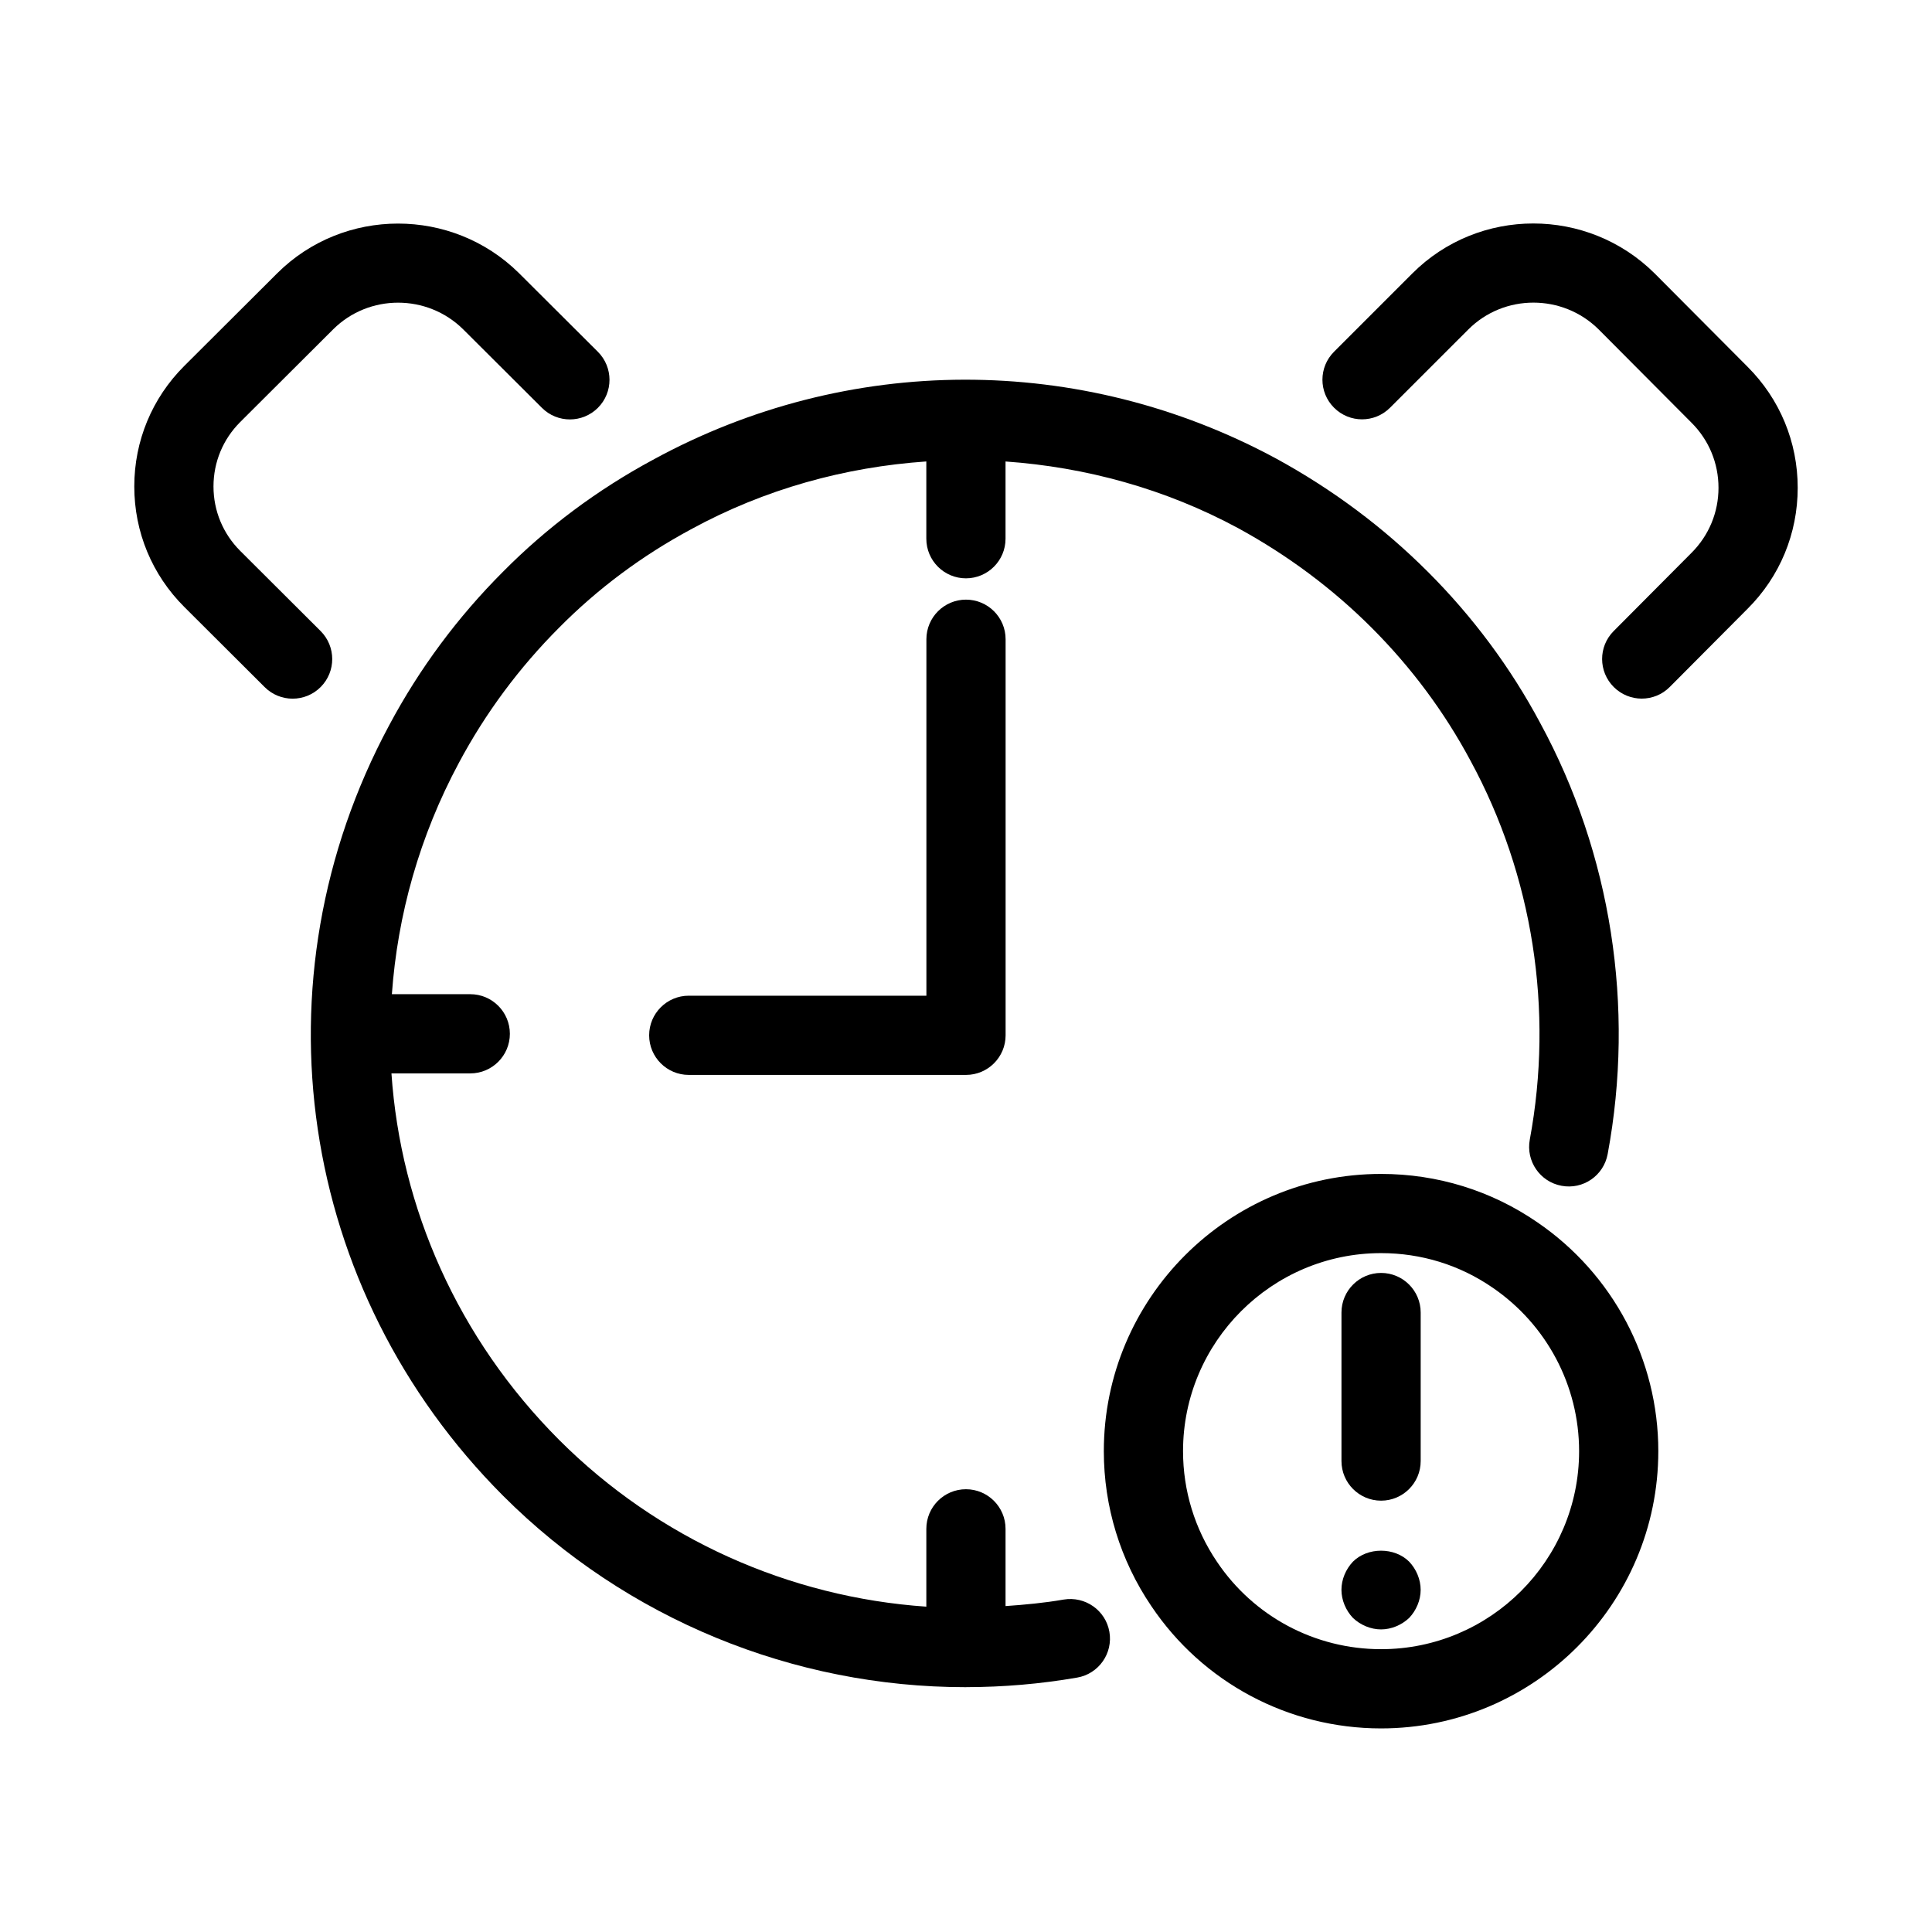 <?xml version="1.0" encoding="UTF-8"?>
<!-- Uploaded to: ICON Repo, www.iconrepo.com, Generator: ICON Repo Mixer Tools -->
<svg fill="#000000" width="800px" height="800px" version="1.1" viewBox="144 144 512 512" xmlns="http://www.w3.org/2000/svg">
 <g>
  <path d="m522.35 295.49c-11.734-11.734-25.211-21.801-40.117-29.945-51.859-28.016-113.65-27.879-165.21 0.316-14.738 7.945-28.109 17.926-39.695 29.629-12.027 12.02-22.18 25.703-30.164 40.66-36.367 67.656-24.246 149.74 30.164 204.25 32.727 32.727 77.008 50.719 122.57 50.719h0.012c0.02 0 0.043 0.012 0.074 0.012 0.043 0 0.074-0.02 0.125-0.02 9.762-0.012 19.574-0.84 29.348-2.531 5.711-0.988 9.539-6.422 8.543-12.133-0.996-5.711-6.434-9.5-12.133-8.543-5.121 0.891-10.266 1.363-15.387 1.723v-20.469c0-5.793-4.703-10.496-10.496-10.496-5.793 0-10.496 4.703-10.496 10.496v20.625c-36.328-2.488-71.07-17.949-97.32-44.199-26.859-26.91-41.996-61.465-44.43-97.121h20.887c5.793 0 10.496-4.703 10.496-10.496s-4.703-10.496-10.496-10.496h-20.773c1.5-20.961 7.305-41.859 17.801-61.391 7.031-13.152 15.953-25.168 26.543-35.77 10.172-10.266 21.863-18.996 34.836-25.988 19.617-10.727 40.926-16.551 62.453-18.031v20.477c0 5.793 4.703 10.496 10.496 10.496s10.496-4.703 10.496-10.496v-20.469c21.242 1.5 42.289 7.211 61.715 17.707 13.109 7.168 24.98 16.027 35.297 26.344 10.496 10.496 19.312 22.348 26.219 35.266 16.512 30.406 22.082 66.062 15.703 100.39-1.059 5.699 2.699 11.18 8.398 12.238 5.731 1.082 11.18-2.699 12.238-8.398 7.273-39.055 0.922-79.621-17.855-114.2-7.84-14.703-17.883-28.211-29.848-40.168z"/>
  <path d="m214.14 326.09c2.047 2.047 4.734 3.066 7.41 3.066 2.688 0 5.383-1.027 7.43-3.086 4.094-4.106 4.082-10.746-0.02-14.84l-21.297-21.234c-4.566-4.566-7.086-10.625-7.086-17.078 0-6.453 2.519-12.512 7.086-17.078l24.633-24.562c9.469-9.426 24.93-9.414 34.449 0l20.875 20.812c4.106 4.094 10.746 4.082 14.84-0.02 4.094-4.106 4.082-10.746-0.02-14.84l-20.906-20.844c-17.719-17.527-46.457-17.508-64.066 0.031l-24.633 24.562c-8.539 8.52-13.25 19.867-13.25 31.938 0 12.07 4.711 23.418 13.258 31.938z"/>
  <path d="m582.5 216.46c-17.781-17.656-46.594-17.645-64.234 0.02l-20.73 20.73c-4.106 4.106-4.106 10.738 0 14.84 4.106 4.106 10.738 4.106 14.84 0l20.738-20.73c9.488-9.5 25.012-9.488 34.555-0.012l24.613 24.73c4.598 4.598 7.137 10.715 7.137 17.223 0 6.519-2.539 12.637-7.16 17.254l-20.625 20.73c-4.094 4.106-4.074 10.746 0.043 14.84 2.047 2.035 4.723 3.055 7.398 3.055 2.699 0 5.394-1.027 7.441-3.098l20.605-20.707c8.578-8.547 13.289-19.949 13.289-32.07 0-12.121-4.723-23.512-13.277-32.055z"/>
  <path d="m400 302.91c-5.793 0-10.496 4.703-10.496 10.496v94.465h-62.977c-5.793 0-10.496 4.703-10.496 10.496 0 5.793 4.703 10.496 10.496 10.496h73.473c5.793 0 10.496-4.703 10.496-10.496v-104.96c0-5.793-4.703-10.496-10.496-10.496z"/>
  <path d="m583.47 528.57c0-24.289-12.02-46.98-32.098-60.676-12.164-8.367-26.461-12.793-41.375-12.793-40.516 0-73.473 32.957-73.473 73.473 0 14.695 4.356 28.895 12.574 41.039 13.633 20.309 36.398 32.434 60.898 32.434 40.516-0.004 73.473-32.961 73.473-73.477zm-73.473 52.48c-17.496 0-33.746-8.648-43.496-23.176-5.879-8.691-8.984-18.82-8.984-29.305 0-28.938 23.543-52.48 52.48-52.48 10.645 0 20.824 3.137 29.516 9.121 14.379 9.812 22.965 26.02 22.965 43.359 0 28.938-23.543 52.48-52.48 52.48z"/>
  <path d="m510 481.34c-5.793 0-10.496 4.703-10.496 10.496v39.359c0 5.793 4.703 10.496 10.496 10.496 5.793 0 10.496-4.703 10.496-10.496v-39.359c0-5.793-4.703-10.496-10.496-10.496z"/>
  <path d="m502.54 557.86c-1.891 1.996-3.043 4.723-3.043 7.453s1.156 5.457 3.043 7.453c1.996 1.891 4.723 3.043 7.453 3.043 2.731 0 5.457-1.156 7.453-3.043 1.891-1.996 3.043-4.723 3.043-7.453s-1.156-5.457-3.043-7.453c-3.883-3.883-11.02-3.883-14.906 0z"/>
 </g>
</svg>